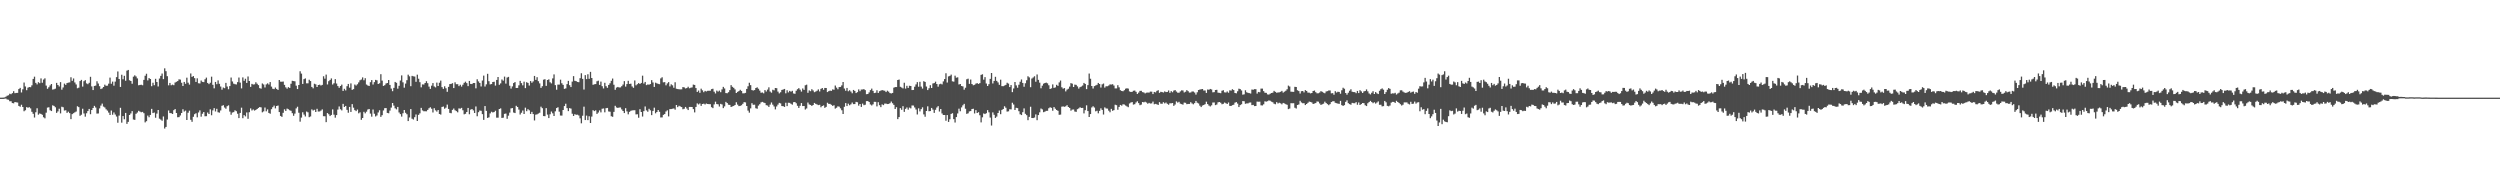 <?xml version="1.0" encoding="UTF-8"?>
<svg xmlns="http://www.w3.org/2000/svg" width="1920" height="150">
  <path d="M0 75.000h1v1.000H0zM1 75.000h1v1.000H1zM2 74.974h1v1.000H2zM3 74.821h1v1.000H3zM4 74.309h1v1.374H4zM5 73.548h1v2.822H5zM6 73.167h1v3.421H6zM7 71.990h1v5.764H7zM8 72.366h1v5.399H8zM9 71.519h1v7.624H9zM10 70.022h1v9.357H10zM11 71.590h1v6.736H11zM12 71.353h1v7.214H12zM13 71.323h1v7.402H13zM14 68.378h1v12.972H14zM15 67.469h1v14.489H15zM16 70.999h1v9.431H16zM17 68.617h1v13.551H17zM18 63.366h1v22.080H18zM19 66.403h1v18.261H19zM20 69.253h1v13.019H20zM21 67.335h1v15.398H21zM22 66.808h1v15.542H22zM23 66.960h1v16.309H23zM24 65.526h1v20.347H24zM25 60.607h1v26.805H25zM26 58.880h1v31.380H26zM27 63.664h1v22.569H27zM28 64.834h1v18.325H28zM29 63.123h1v24.942H29zM30 63.909h1v23.223H30zM31 60.232h1v27.256H31zM32 63.540h1v24.652H32zM33 61.104h1v28.966H33zM34 60.165h1v30.707H34zM35 65.747h1v20.780H35zM36 68.190h1v14.469H36zM37 67.021h1v15.342H37zM38 65.607h1v19.088H38zM39 64.494h1v20.781H39zM40 68.821h1v12.074H40zM41 68.554h1v12.819H41zM42 68.084h1v14.285H42zM43 63.648h1v23.039H43zM44 65.272h1v20.307H44zM45 66.421h1v17.108H45zM46 63.090h1v23.999H46zM47 68.882h1v13.111H47zM48 67.170h1v15.221H48zM49 64.214h1v20.654H49zM50 65.201h1v19.463H50zM51 63.794h1v22.910H51zM52 63.458h1v22.291H52zM53 63.283h1v23.603H53zM54 59.328h1v32.141H54zM55 62.076h1v25.571H55zM56 60.268h1v26.663H56zM57 63.317h1v22.948H57zM58 64.873h1v20.772H58zM59 67.776h1v13.819H59zM60 67.313h1v14.954H60zM61 62.266h1v26.655H61zM62 61.330h1v26.790H62zM63 66.500h1v16.996H63zM64 62.367h1v24.793H64zM65 61.561h1v28.045H65zM66 64.031h1v22.975H66zM67 64.647h1v20.627H67zM68 63.587h1v20.049H68zM69 58.987h1v28.719H69zM70 66.334h1v18.162H70zM71 69.181h1v13.748H71zM72 65.999h1v15.320H72zM73 65.749h1v16.853H73zM74 62.390h1v24.849H74zM75 64.168h1v22.971H75zM76 66.206h1v17.048H76zM77 68.385h1v12.703H77zM78 67.868h1v11.713H78zM79 66.807h1v15.079H79zM80 65.032h1v17.494H80zM81 65.918h1v18.027H81zM82 65.815h1v19.129H82zM83 64.261h1v22.218H83zM84 59.614h1v28.693H84zM85 64.288h1v20.620H85zM86 62.694h1v25.406H86zM87 65.798h1v20.583H87zM88 62.679h1v25.288H88zM89 59.219h1v30.303H89zM90 54.878h1v39.374H90zM91 60.662h1v28.138H91zM92 66.790h1v15.986H92zM93 57.383h1v36.826H93zM94 60.900h1v28.223H94zM95 58.234h1v33.374H95zM96 62.029h1v24.708H96zM97 54.263h1v40.842H97zM98 53.697h1v39.902H98zM99 61.663h1v26.643H99zM100 62.218h1v24.942H100zM101 64.303h1v21.069H101zM102 58.869h1v32.936H102zM103 57.867h1v34.175H103zM104 58.711h1v28.700H104zM105 60.202h1v26.209H105zM106 65.480h1v19.625H106zM107 65.225h1v20.496H107zM108 65.079h1v21.150H108zM109 65.509h1v20.397H109zM110 61.333h1v25.599H110zM111 58.147h1v35.840H111zM112 56.605h1v36.483H112zM113 61.759h1v27.006H113zM114 59.937h1v30.100H114zM115 60.679h1v27.579H115zM116 66.206h1v17.423H116zM117 63.521h1v23.307H117zM118 65.443h1v21.003H118zM119 60.499h1v29.922H119zM120 62.967h1v24.280H120zM121 66.422h1v18.051H121zM122 60.308h1v30.833H122zM123 58.266h1v33.590H123zM124 56.453h1v36.269H124zM125 60.770h1v28.670H125zM126 52.492h1v46.237H126zM127 54.699h1v42.807H127zM128 58.500h1v33.304H128zM129 65.545h1v19.309H129zM130 63.690h1v23.136H130zM131 65.494h1v21.441H131zM132 64.974h1v22.556H132zM133 65.454h1v19.200H133zM134 63.369h1v20.404H134zM135 62.828h1v23.951H135zM136 62.265h1v27.779H136zM137 60.903h1v29.055H137zM138 61.110h1v27.566H138zM139 63.557h1v23.247H139zM140 66.036h1v17.882H140zM141 62.924h1v22.712H141zM142 64.350h1v20.609H142zM143 59.655h1v32.508H143zM144 63.495h1v23.070H144zM145 64.963h1v20.016H145zM146 56.439h1v35.581H146zM147 59.021h1v34.515H147zM148 58.407h1v31.292H148zM149 59.990h1v27.735H149zM150 62.913h1v24.067H150zM151 60.153h1v29.951H151zM152 63.969h1v22.402H152zM153 64.120h1v20.649H153zM154 61.862h1v27.735H154zM155 62.872h1v24.489H155zM156 63.079h1v22.968H156zM157 60.852h1v28.419H157zM158 59.607h1v29.654H158zM159 63.718h1v22.723H159zM160 64.636h1v22.898H160zM161 63.532h1v20.413H161zM162 58.887h1v29.636H162zM163 65.106h1v19.685H163zM164 67.853h1v15.207H164zM165 62.930h1v22.693H165zM166 64.668h1v18.872H166zM167 61.749h1v24.470H167zM168 64.342h1v22.164H168zM169 66.451h1v18.382H169zM170 68.841h1v12.427H170zM171 67.220h1v13.589H171zM172 67.761h1v14.815H172zM173 63.654h1v19.865H173zM174 66.436h1v15.112H174zM175 68.580h1v12.306H175zM176 66.086h1v19.635H176zM177 59.548h1v28.584H177zM178 62.555h1v23.846H178zM179 64.277h1v21.840H179zM180 64.644h1v20.071H180zM181 64.878h1v20.509H181zM182 63.102h1v24.271H182zM183 59.521h1v31.180H183zM184 63.437h1v23.279H184zM185 67.884h1v14.804H185zM186 59.460h1v31.309H186zM187 62.037h1v26.361H187zM188 60.473h1v28.945H188zM189 63.681h1v22.679H189zM190 58.726h1v32.526H190zM191 62.184h1v23.973H191zM192 66.726h1v16.507H192zM193 64.422h1v20.430H193zM194 64.947h1v19.122H194zM195 64.790h1v20.151H195zM196 63.170h1v21.254H196zM197 64.297h1v19.401H197zM198 65.368h1v17.511H198zM199 67.666h1v14.497H199zM200 68.086h1v14.418H200zM201 64.085h1v22.210H201zM202 64.874h1v20.681H202zM203 67.170h1v15.428H203zM204 64.802h1v20.701H204zM205 63.996h1v20.040H205zM206 64.914h1v21.795H206zM207 63.007h1v24.322H207zM208 66.524h1v17.337H208zM209 68.128h1v14.205H209zM210 68.458h1v12.639H210zM211 67.219h1v16.037H211zM212 68.309h1v13.091H212zM213 69.062h1v11.983H213zM214 61.422h1v24.620H214zM215 62.732h1v26.283H215zM216 62.768h1v27.007H216zM217 62.594h1v24.048H217zM218 65.172h1v18.791H218zM219 67.047h1v18.140H219zM220 68.079h1v15.330H220zM221 66.913h1v16.993H221zM222 67.529h1v17.156H222zM223 64.317h1v20.792H223zM224 62.067h1v24.887H224zM225 62.242h1v26.692H225zM226 62.473h1v24.775H226zM227 65.782h1v17.489H227zM228 68.398h1v13.578H228zM229 65.303h1v21.262H229zM230 54.719h1v38.731H230zM231 56.504h1v33.804H231zM232 64.471h1v21.775H232zM233 60.762h1v27.272H233zM234 60.201h1v29.253H234zM235 64.002h1v21.667H235zM236 63.975h1v22.276H236zM237 61.224h1v28.775H237zM238 62.257h1v27.207H238zM239 66.749h1v17.292H239zM240 67.829h1v17.042H240zM241 64.331h1v19.975H241zM242 64.742h1v21.274H242zM243 66.821h1v16.745H243zM244 65.266h1v20.400H244zM245 65.003h1v20.598H245zM246 65.696h1v19.257H246zM247 65.190h1v18.809H247zM248 58.597h1v30.668H248zM249 60.427h1v28.874H249zM250 57.313h1v36.511H250zM251 64.891h1v21.940H251zM252 62.355h1v25.425H252zM253 61.386h1v27.767H253zM254 60.227h1v28.042H254zM255 64.904h1v19.111H255zM256 63.955h1v24.132H256zM257 60.779h1v29.612H257zM258 64.179h1v24.188H258zM259 66.075h1v18.100H259zM260 67.408h1v14.380H260zM261 66.070h1v17.837H261zM262 64.999h1v19.787H262zM263 69.818h1v9.948H263zM264 68.219h1v13.953H264zM265 69.446h1v11.904H265zM266 66.220h1v18.146H266zM267 64.478h1v22.109H267zM268 67.308h1v14.811H268zM269 64.055h1v21.913H269zM270 69.032h1v10.926H270zM271 68.470h1v14.196H271zM272 64.939h1v19.622H272zM273 65.702h1v19.642H273zM274 64.725h1v19.386H274zM275 63.263h1v23.763H275zM276 61.660h1v24.596H276zM277 61.098h1v30.919H277zM278 59.429h1v31.202H278zM279 61.639h1v24.202H279zM280 60.061h1v26.999H280zM281 64.900h1v20.865H281zM282 65.623h1v18.510H282zM283 66.044h1v17.642H283zM284 63.118h1v24.143H284zM285 61.501h1v28.100H285zM286 64.909h1v19.207H286zM287 63.070h1v24.284H287zM288 61.323h1v28.142H288zM289 61.674h1v27.023H289zM290 64.524h1v21.863H290zM291 63.924h1v20.738H291zM292 57.000h1v32.764H292zM293 61.921h1v26.542H293zM294 66.015h1v18.808H294zM295 65.422h1v17.690H295zM296 64.121h1v18.875H296zM297 63.751h1v22.996H297zM298 61.439h1v25.559H298zM299 65.220h1v19.701H299zM300 68.041h1v14.603H300zM301 70.050h1v9.074H301zM302 67.485h1v13.599H302zM303 62.935h1v20.275H303zM304 63.603h1v20.390H304zM305 68.098h1v14.015H305zM306 65.904h1v20.492H306zM307 61.824h1v25.823H307zM308 57.902h1v31.648H308zM309 63.237h1v23.761H309zM310 67.340h1v17.162H310zM311 64.199h1v22.430H311zM312 61.597h1v26.176H312zM313 57.342h1v35.627H313zM314 58.647h1v31.549H314zM315 66.177h1v17.586H315zM316 58.264h1v32.941H316zM317 58.629h1v33.168H317zM318 58.780h1v31.245H318zM319 62.840h1v25.083H319zM320 57.354h1v35.560H320zM321 60.487h1v27.743H321zM322 63.153h1v23.898H322zM323 67.094h1v15.760H323zM324 64.842h1v19.958H324zM325 64.922h1v20.536H325zM326 63.723h1v21.704H326zM327 62.382h1v23.116H327zM328 63.920h1v20.483H328zM329 66.492h1v16.650H329zM330 68.247h1v14.140H330zM331 65.813h1v17.679H331zM332 63.811h1v22.546H332zM333 66.399h1v16.691H333zM334 67.113h1v17.613H334zM335 63.429h1v22.260H335zM336 66.040h1v18.449H336zM337 63.555h1v23.981H337zM338 61.904h1v26.110H338zM339 66.911h1v15.223H339zM340 68.230h1v13.591H340zM341 66.240h1v17.263H341zM342 67.812h1v14.868H342zM343 70.489h1v9.847H343zM344 66.729h1v16.953H344zM345 64.563h1v22.100H345zM346 64.391h1v22.603H346zM347 63.917h1v20.465H347zM348 67.632h1v15.697H348zM349 63.234h1v21.464H349zM350 64.646h1v20.709H350zM351 64.647h1v21.602H351zM352 66.126h1v17.116H352zM353 65.094h1v18.348H353zM354 66.525h1v16.312H354zM355 65.063h1v19.627H355zM356 63.603h1v24.212H356zM357 62.722h1v24.660H357zM358 63.828h1v22.181H358zM359 66.148h1v16.752H359zM360 62.167h1v25.575H360zM361 64.464h1v19.743H361zM362 64.575h1v19.157H362zM363 63.754h1v21.017H363zM364 63.742h1v23.019H364zM365 67.815h1v13.949H365zM366 60.895h1v28.381H366zM367 62.489h1v23.694H367zM368 63.696h1v21.171H368zM369 66.395h1v18.684H369zM370 61.868h1v25.807H370zM371 58.083h1v33.966H371zM372 66.480h1v15.000H372zM373 64.780h1v20.386H373zM374 56.654h1v33.895H374zM375 62.369h1v27.727H375zM376 64.821h1v22.271H376zM377 64.582h1v21.243H377zM378 62.995h1v23.365H378zM379 62.760h1v23.314H379zM380 65.738h1v19.288H380zM381 61.373h1v29.019H381zM382 59.115h1v31.260H382zM383 65.107h1v18.607H383zM384 64.035h1v19.222H384zM385 61.051h1v29.530H385zM386 61.930h1v28.449H386zM387 58.822h1v28.631H387zM388 64.192h1v22.977H388zM389 59.555h1v31.659H389zM390 59.055h1v29.784H390zM391 65.866h1v20.615H391zM392 68.057h1v15.179H392zM393 66.352h1v16.624H393zM394 63.788h1v22.648H394zM395 63.007h1v23.841H395zM396 67.574h1v13.681H396zM397 67.527h1v14.634H397zM398 65.512h1v18.661H398zM399 62.099h1v25.837H399zM400 63.866h1v22.697H400zM401 65.512h1v19.358H401zM402 62.743h1v24.812H402zM403 67.708h1v14.998H403zM404 63.134h1v22.261H404zM405 63.704h1v20.164H405zM406 65.684h1v19.027H406zM407 62.274h1v25.236H407zM408 63.531h1v22.382H408zM409 62.528h1v25.083H409zM410 58.296h1v34.214H410zM411 61.342h1v26.702H411zM412 59.289h1v28.522H412zM413 62.384h1v24.827H413zM414 64.062h1v22.520H414zM415 67.494h1v14.405H415zM416 66.199h1v16.886H416zM417 61.209h1v27.916H417zM418 60.808h1v28.415H418zM419 65.949h1v17.122H419zM420 61.442h1v26.581H420zM421 60.904h1v29.771H421zM422 63.188h1v24.546H422zM423 64.026h1v21.625H423zM424 60.214h1v26.817H424zM425 57.117h1v31.947H425zM426 65.380h1v20.126H426zM427 68.914h1v14.101H427zM428 64.961h1v17.435H428zM429 64.970h1v20.795H429zM430 61.190h1v27.548H430zM431 63.965h1v24.815H431zM432 65.200h1v19.287H432zM433 68.249h1v13.233H433zM434 67.899h1v11.754H434zM435 64.620h1v18.401H435zM436 62.092h1v23.256H436zM437 65.447h1v17.607H437zM438 66.848h1v16.533H438zM439 62.676h1v24.669H439zM440 58.451h1v30.621H440zM441 62.058h1v25.626H441zM442 62.326h1v25.827H442zM443 62.922h1v25.120H443zM444 63.119h1v25.571H444zM445 60.038h1v30.838H445zM446 56.266h1v38.463H446zM447 60.569h1v28.293H447zM448 68.765h1v13.133H448zM449 57.694h1v34.521H449zM450 60.782h1v27.975H450zM451 57.027h1v35.226H451zM452 60.510h1v28.779H452zM453 55.213h1v39.259H453zM454 59.882h1v29.667H454zM455 65.107h1v19.528H455zM456 64.725h1v20.625H456zM457 64.586h1v20.147H457zM458 62.411h1v25.113H458zM459 61.956h1v24.453H459zM460 65.196h1v19.576H460zM461 62.695h1v23.638H461zM462 66.176h1v17.351H462zM463 67.919h1v15.381H463zM464 63.601h1v22.659H464zM465 66.215h1v16.905H465zM466 67.419h1v15.471H466zM467 65.253h1v20.372H467zM468 63.932h1v21.866H468zM469 62.044h1v27.270H469zM470 60.288h1v29.427H470zM471 65.062h1v20.845H471zM472 68.955h1v12.305H472zM473 67.265h1v15.258H473zM474 66.744h1v16.124H474zM475 67.165h1v15.415H475zM476 67.110h1v15.431H476zM477 66.189h1v17.854H477zM478 64.915h1v20.354H478zM479 62.330h1v24.519H479zM480 66.521h1v16.589H480zM481 64.560h1v20.982H481zM482 62.037h1v25.783H482zM483 64.457h1v21.452H483zM484 64.262h1v20.816H484zM485 66.381h1v18.411H485zM486 67.444h1v17.254H486zM487 61.797h1v22.823H487zM488 65.510h1v22.373H488zM489 64.641h1v23.114H489zM490 63.814h1v26.608H490zM491 64.514h1v19.370H491zM492 63.696h1v22.317H492zM493 58.110h1v31.374H493zM494 64.168h1v21.159H494zM495 62.933h1v18.838H495zM496 65.391h1v19.397H496zM497 64.872h1v20.963H497zM498 65.047h1v18.523H498zM499 64.573h1v20.149H499zM500 61.549h1v26.876H500zM501 63.312h1v21.876H501zM502 66.745h1v15.945H502zM503 63.500h1v23.533H503zM504 64.016h1v22.020H504zM505 64.410h1v20.078H505zM506 64.661h1v21.192H506zM507 60.196h1v30.032H507zM508 59.321h1v30.862H508zM509 63.229h1v24.994H509zM510 63.065h1v24.547H510zM511 65.517h1v20.081H511zM512 64.039h1v20.715H512zM513 63.102h1v26.301H513zM514 66.336h1v17.484H514zM515 64.750h1v19.034H515zM516 65.517h1v18.008H516zM517 67.383h1v15.897H517zM518 63.196h1v21.008H518zM519 68.171h1v12.464H519zM520 68.421h1v13.847H520zM521 68.548h1v12.698H521zM522 68.671h1v13.095H522zM523 68.589h1v13.637H523zM524 66.863h1v17.052H524zM525 67.113h1v16.419H525zM526 67.918h1v14.226H526zM527 67.618h1v15.754H527zM528 66.612h1v17.933H528zM529 67.786h1v14.341H529zM530 67.359h1v14.791H530zM531 67.107h1v15.090H531zM532 64.979h1v18.842H532zM533 65.231h1v21.078H533zM534 67.659h1v14.453H534zM535 70.624h1v8.810H535zM536 69.520h1v10.705H536zM537 71.253h1v8.197H537zM538 68.121h1v13.199H538zM539 69.355h1v10.525H539zM540 70.813h1v8.786H540zM541 69.799h1v10.448H541zM542 70.260h1v9.244H542zM543 69.735h1v10.130H543zM544 69.676h1v10.318H544zM545 69.702h1v10.312H545zM546 68.469h1v13.849H546zM547 68.169h1v14.867H547zM548 70.388h1v9.772H548zM549 71.756h1v6.348H549zM550 69.597h1v10.302H550zM551 70.348h1v9.763H551zM552 69.598h1v12.204H552zM553 70.809h1v8.955H553zM554 68.633h1v11.614H554zM555 66.696h1v16.346H555zM556 67.966h1v13.757H556zM557 71.478h1v6.747H557zM558 71.609h1v7.532H558zM559 70.821h1v9.594H559zM560 69.243h1v11.327H560zM561 65.400h1v16.793H561zM562 66.660h1v15.045H562zM563 67.442h1v13.922H563zM564 68.665h1v11.973H564zM565 71.421h1v7.122H565zM566 70.541h1v9.809H566zM567 69.923h1v11.598H567zM568 68.975h1v12.331H568zM569 69.838h1v11.024H569zM570 71.699h1v8.030H570zM571 71.694h1v6.752H571zM572 71.305h1v7.326H572zM573 68.292h1v13.122H573zM574 66.237h1v18.688H574zM575 63.551h1v22.967H575zM576 65.406h1v17.825H576zM577 69.155h1v10.092H577zM578 69.518h1v10.977H578zM579 69.180h1v11.184H579zM580 67.605h1v15.522H580zM581 67.094h1v16.398H581zM582 68.147h1v12.946H582zM583 69.591h1v10.418H583zM584 71.224h1v7.423H584zM585 71.011h1v7.227H585zM586 71.698h1v7.038H586zM587 69.192h1v9.948H587zM588 70.294h1v10.485H588zM589 68.809h1v12.245H589zM590 67.079h1v15.066H590zM591 70.271h1v10.050H591zM592 71.152h1v7.522H592zM593 68.941h1v11.435H593zM594 69.399h1v12.342H594zM595 67.566h1v16.448H595zM596 67.728h1v14.058H596zM597 70.360h1v9.999H597zM598 71.727h1v7.261H598zM599 70.880h1v8.543H599zM600 69.051h1v12.390H600zM601 68.692h1v12.864H601zM602 68.319h1v13.785H602zM603 71.704h1v7.207H603zM604 69.319h1v12.195H604zM605 70.939h1v7.942H605zM606 69.788h1v9.217H606zM607 70.386h1v9.328H607zM608 69.737h1v10.670H608zM609 71.774h1v6.728H609zM610 72.032h1v6.284H610zM611 69.665h1v9.618H611zM612 68.484h1v12.758H612zM613 67.701h1v15.198H613zM614 68.888h1v12.345H614zM615 70.347h1v8.823H615zM616 67.932h1v13.552H616zM617 69.041h1v12.365H617zM618 65.484h1v18.640H618zM619 65.006h1v18.278H619zM620 71.287h1v7.477H620zM621 69.418h1v10.792H621zM622 70.038h1v10.550H622zM623 68.493h1v12.839H623zM624 69.471h1v11.182H624zM625 70.794h1v8.272H625zM626 70.306h1v9.452H626zM627 69.676h1v10.547H627zM628 68.639h1v12.104H628zM629 70.231h1v10.255H629zM630 68.236h1v14.164H630zM631 67.602h1v13.810H631zM632 68.971h1v11.983H632zM633 67.550h1v15.314H633zM634 67.559h1v14.519H634zM635 70.729h1v8.150H635zM636 69.993h1v9.758H636zM637 69.584h1v10.207H637zM638 69.782h1v10.690H638zM639 68.648h1v12.671H639zM640 68.902h1v11.934H640zM641 65.713h1v17.668H641zM642 67.259h1v15.473H642zM643 68.544h1v13.124H643zM644 66.851h1v15.063H644zM645 66.769h1v16.417H645zM646 65.580h1v19.120H646zM647 62.974h1v24.567H647zM648 68.016h1v13.999H648zM649 69.662h1v9.500H649zM650 67.554h1v13.920H650zM651 70.096h1v9.513H651zM652 69.326h1v11.515H652zM653 70.294h1v9.858H653zM654 71.611h1v7.140H654zM655 69.066h1v10.908H655zM656 69.813h1v10.100H656zM657 71.467h1v6.762H657zM658 70.771h1v7.774H658zM659 68.651h1v12.509H659zM660 70.025h1v9.837H660zM661 68.743h1v13.381H661zM662 68.728h1v10.818H662zM663 68.446h1v12.347H663zM664 69.221h1v11.190H664zM665 72.350h1v5.339H665zM666 72.174h1v5.468H666zM667 70.985h1v7.334H667zM668 69.220h1v11.000H668zM669 68.059h1v12.925H669zM670 69.811h1v10.326H670zM671 71.499h1v6.706H671zM672 71.235h1v7.002H672zM673 69.341h1v12.352H673zM674 71.354h1v7.123H674zM675 70.036h1v10.777H675zM676 69.594h1v12.701H676zM677 69.195h1v11.002H677zM678 69.500h1v11.256H678zM679 69.683h1v9.881H679zM680 70.725h1v8.854H680zM681 69.631h1v10.288H681zM682 70.373h1v9.441H682zM683 71.485h1v7.774H683zM684 71.801h1v6.150H684zM685 71.362h1v7.963H685zM686 67.309h1v13.234H686zM687 66.888h1v16.844H687zM688 66.854h1v15.467H688zM689 61.447h1v30.060H689zM690 61.079h1v28.803H690zM691 66.678h1v16.382H691zM692 67.237h1v17.096H692zM693 67.867h1v13.716H693zM694 63.515h1v22.373H694zM695 68.029h1v15.603H695zM696 65.910h1v16.612H696zM697 67.523h1v16.709H697zM698 65.869h1v16.756H698zM699 66.042h1v17.220H699zM700 69.167h1v11.830H700zM701 69.072h1v11.982H701zM702 66.608h1v15.947H702zM703 64.834h1v19.284H703zM704 63.094h1v24.813H704zM705 66.590h1v16.630H705zM706 62.835h1v22.733H706zM707 66.523h1v17.283H707zM708 68.023h1v14.425H708zM709 62.359h1v25.521H709zM710 62.939h1v26.725H710zM711 66.436h1v18.817H711zM712 69.161h1v12.500H712zM713 67.806h1v17.633H713zM714 65.429h1v19.848H714zM715 67.600h1v15.301H715zM716 64.078h1v20.114H716zM717 63.809h1v22.850H717zM718 62.736h1v21.602H718zM719 64.528h1v18.050H719zM720 66.568h1v14.923H720zM721 64.731h1v20.951H721zM722 64.317h1v19.394H722zM723 64.794h1v22.331H723zM724 62.510h1v25.827H724zM725 60.701h1v27.605H725zM726 56.282h1v36.428H726zM727 63.411h1v24.962H727zM728 58.669h1v34.990H728zM729 58.275h1v33.343H729zM730 57.295h1v30.184H730zM731 62.438h1v24.501H731zM732 62.727h1v28.763H732zM733 58.116h1v35.995H733zM734 59.671h1v30.233H734zM735 59.378h1v27.788H735zM736 64.864h1v18.574H736zM737 64.508h1v20.944H737zM738 66.066h1v16.405H738zM739 66.337h1v14.542H739zM740 68.861h1v10.898H740zM741 67.390h1v16.142H741zM742 60.865h1v26.594H742zM743 60.429h1v26.619H743zM744 64.421h1v21.150H744zM745 61.075h1v24.218H745zM746 64.517h1v19.185H746zM747 65.497h1v18.006H747zM748 65.113h1v22.015H748zM749 64.186h1v20.395H749zM750 63.828h1v22.946H750zM751 64.456h1v21.703H751zM752 63.822h1v24.701H752zM753 57.518h1v36.491H753zM754 57.015h1v33.112H754zM755 61.199h1v25.927H755zM756 59.240h1v28.362H756zM757 64.158h1v22.797H757zM758 66.060h1v18.523H758zM759 64.655h1v21.623H759zM760 60.566h1v29.750H760zM761 56.049h1v40.345H761zM762 64.085h1v22.236H762zM763 62.180h1v26.004H763zM764 59.003h1v31.568H764zM765 62.105h1v27.434H765zM766 63.276h1v23.523H766zM767 65.127h1v19.754H767zM768 61.165h1v26.542H768zM769 66.154h1v18.284H769zM770 66.215h1v17.486H770zM771 65.716h1v15.898H771zM772 65.165h1v17.585H772zM773 63.516h1v22.182H773zM774 64.217h1v21.306H774zM775 66.858h1v17.080H775zM776 65.353h1v18.655H776zM777 70.777h1v8.132H777zM778 67.965h1v12.301H778zM779 62.985h1v21.472H779zM780 65.595h1v17.190H780zM781 67.397h1v15.652H781zM782 65.073h1v20.304H782zM783 62.761h1v25.021H783zM784 61.041h1v27.353H784zM785 63.707h1v22.449H785zM786 66.606h1v16.667H786zM787 63.931h1v23.453H787zM788 61.645h1v26.821H788zM789 58.570h1v33.739H789zM790 59.467h1v30.274H790zM791 66.967h1v14.990H791zM792 60.329h1v30.314H792zM793 59.486h1v31.209H793zM794 58.570h1v31.713H794zM795 62.779h1v25.068H795zM796 57.199h1v35.103H796zM797 61.342h1v27.025H797zM798 63.514h1v22.767H798zM799 67.804h1v15.572H799zM800 65.814h1v18.225H800zM801 64.233h1v21.944H801zM802 63.762h1v21.995H802zM803 63.424h1v21.736H803zM804 64.014h1v21.099H804zM805 65.480h1v17.687H805zM806 68.341h1v14.063H806zM807 67.822h1v15.034H807zM808 64.825h1v20.226H808zM809 67.477h1v14.767H809zM810 67.143h1v16.345H810zM811 65.122h1v19.359H811zM812 65.939h1v19.179H812zM813 63.275h1v24.874H813zM814 61.852h1v26.171H814zM815 67.023h1v14.876H815zM816 68.102h1v13.607H816zM817 67.637h1v14.380H817zM818 70.188h1v11.472H818zM819 68.829h1v11.939H819zM820 68.151h1v14.049H820zM821 66.531h1v16.338H821zM822 63.871h1v21.107H822zM823 64.245h1v19.907H823zM824 66.835h1v17.233H824zM825 64.975h1v20.709H825zM826 65.192h1v20.724H826zM827 66.379h1v17.490H827zM828 68.042h1v15.203H828zM829 66.925h1v15.461H829zM830 66.467h1v16.496H830zM831 65.700h1v17.149H831zM832 63.694h1v23.399H832zM833 64.477h1v20.141H833zM834 68.448h1v12.432H834zM835 65.399h1v19.909H835zM836 56.482h1v33.371H836zM837 60.492h1v27.107H837zM838 66.051h1v16.474H838zM839 68.013h1v13.623H839zM840 66.165h1v16.428H840zM841 65.654h1v19.851H841zM842 65.130h1v19.902H842zM843 63.704h1v23.324H843zM844 64.503h1v20.640H844zM845 67.200h1v15.990H845zM846 64.757h1v19.685H846zM847 64.130h1v23.808H847zM848 67.255h1v15.249H848zM849 66.256h1v17.024H849zM850 66.249h1v17.167H850zM851 65.672h1v19.321H851zM852 64.809h1v21.397H852zM853 64.936h1v18.697H853zM854 64.668h1v20.408H854zM855 65.713h1v18.860H855zM856 67.892h1v12.523H856zM857 67.878h1v12.894H857zM858 65.420h1v18.834H858zM859 67.053h1v15.063H859zM860 69.282h1v11.312H860zM861 69.910h1v11.253H861zM862 70.106h1v9.979H862zM863 69.250h1v11.033H863zM864 68.079h1v12.944H864zM865 67.772h1v13.952H865zM866 68.050h1v14.270H866zM867 70.216h1v9.268H867zM868 70.643h1v8.106H868zM869 70.519h1v7.867H869zM870 69.705h1v10.608H870zM871 69.507h1v10.496H871zM872 70.495h1v8.221H872zM873 72.155h1v5.597H873zM874 71.114h1v8.113H874zM875 69.773h1v11.040H875zM876 69.732h1v10.627H876zM877 70.765h1v7.564H877zM878 71.033h1v7.560H878zM879 71.718h1v6.422H879zM880 71.150h1v7.589H880zM881 71.049h1v8.616H881zM882 71.137h1v7.847H882zM883 70.334h1v9.191H883zM884 70.421h1v8.992H884zM885 72.245h1v5.773H885zM886 70.624h1v9.445H886zM887 70.987h1v8.766H887zM888 69.804h1v10.341H888zM889 69.250h1v11.337H889zM890 71.304h1v7.145H890zM891 70.487h1v9.121H891zM892 70.699h1v9.030H892zM893 71.092h1v7.377H893zM894 70.212h1v9.190H894zM895 70.708h1v8.033H895zM896 70.616h1v9.125H896zM897 69.485h1v10.936H897zM898 71.280h1v8.016H898zM899 69.974h1v9.387H899zM900 70.858h1v8.268H900zM901 69.578h1v11.710H901zM902 69.173h1v11.094H902zM903 70.311h1v7.540H903zM904 71.188h1v7.590H904zM905 71.223h1v6.983H905zM906 70.196h1v9.411H906zM907 69.389h1v10.587H907zM908 69.492h1v10.877H908zM909 70.997h1v7.788H909zM910 70.473h1v8.458H910zM911 69.210h1v10.805H911zM912 70.043h1v9.789H912zM913 71.125h1v8.700H913zM914 71.016h1v7.466H914zM915 70.247h1v9.207H915zM916 70.297h1v9.841H916zM917 71.047h1v8.167H917zM918 72.670h1v4.836H918zM919 70.871h1v8.027H919zM920 69.142h1v10.317H920zM921 68.783h1v12.350H921zM922 68.559h1v13.690H922zM923 68.345h1v12.684H923zM924 69.545h1v11.119H924zM925 69.481h1v10.546H925zM926 71.389h1v6.682H926zM927 68.788h1v11.116H927zM928 68.900h1v12.194H928zM929 68.317h1v13.453H929zM930 68.716h1v12.184H930zM931 70.910h1v7.849H931zM932 70.782h1v7.917H932zM933 69.116h1v11.630H933zM934 68.983h1v11.324H934zM935 71.192h1v7.405H935zM936 71.325h1v7.030H936zM937 71.593h1v7.284H937zM938 69.662h1v10.393H938zM939 69.276h1v10.430H939zM940 70.924h1v7.846H940zM941 71.071h1v8.245H941zM942 70.254h1v9.637H942zM943 71.202h1v7.500H943zM944 69.390h1v11.924H944zM945 69.561h1v11.861H945zM946 68.524h1v12.233H946zM947 69.177h1v11.275H947zM948 71.406h1v7.442H948zM949 71.674h1v6.723H949zM950 70.112h1v9.437H950zM951 68.098h1v14.106H951zM952 68.448h1v12.309H952zM953 69.494h1v10.602H953zM954 72.696h1v4.924H954zM955 72.433h1v5.342H955zM956 69.303h1v10.434H956zM957 70.850h1v8.581H957zM958 71.318h1v8.084H958zM959 71.531h1v7.279H959zM960 71.820h1v6.892H960zM961 68.740h1v12.006H961zM962 68.930h1v11.611H962zM963 68.473h1v13.023H963zM964 68.519h1v12.879H964zM965 71.910h1v6.106H965zM966 70.621h1v7.499H966zM967 70.845h1v7.260H967zM968 68.054h1v12.854H968zM969 68.037h1v12.954H969zM970 70.004h1v10.101H970zM971 71.234h1v6.568H971zM972 71.335h1v6.743H972zM973 72.485h1v5.248H973zM974 72.670h1v4.450H974zM975 71.975h1v5.389H975zM976 71.425h1v6.635H976zM977 71.182h1v7.382H977zM978 69.805h1v9.876H978zM979 70.570h1v9.506H979zM980 71.236h1v7.222H980zM981 71.037h1v8.416H981zM982 70.892h1v8.007H982zM983 70.484h1v8.884H983zM984 69.778h1v10.336H984zM985 71.114h1v7.948H985zM986 70.383h1v9.082H986zM987 69.670h1v10.367H987zM988 68.574h1v11.907H988zM989 65.764h1v18.054H989zM990 66.450h1v16.901H990zM991 70.387h1v8.851H991zM992 70.484h1v8.799H992zM993 70.533h1v8.739H993zM994 66.638h1v16.116H994zM995 66.804h1v16.526H995zM996 69.335h1v11.287H996zM997 69.926h1v10.296H997zM998 71.853h1v5.574H998zM999 70.023h1v8.657H999zM1000 69.886h1v9.440H1000zM1001 70.968h1v8.309H1001zM1002 69.233h1v11.444H1002zM1003 69.834h1v10.023H1003zM1004 71.136h1v7.840H1004zM1005 71.175h1v6.860H1005zM1006 71.719h1v6.559H1006zM1007 71.427h1v7.263H1007zM1008 69.913h1v9.943H1008zM1009 69.544h1v9.955H1009zM1010 70.826h1v8.314H1010zM1011 71.692h1v6.214H1011zM1012 71.646h1v6.434H1012zM1013 71.066h1v8.408H1013zM1014 70.012h1v10.577H1014zM1015 70.482h1v9.598H1015zM1016 71.185h1v8.431H1016zM1017 71.620h1v6.446H1017zM1018 70.234h1v8.929H1018zM1019 70.004h1v9.952H1019zM1020 69.466h1v11.315H1020zM1021 69.482h1v10.474H1021zM1022 71.701h1v6.700H1022zM1023 71.521h1v6.308H1023zM1024 72.774h1v4.967H1024zM1025 70.064h1v8.903H1025zM1026 71.045h1v8.187H1026zM1027 70.476h1v9.114H1027zM1028 70.628h1v9.131H1028zM1029 72.005h1v5.470H1029zM1030 69.327h1v11.431H1030zM1031 67.371h1v13.982H1031zM1032 68.123h1v12.612H1032zM1033 71.424h1v6.788H1033zM1034 72.730h1v4.324H1034zM1035 71.198h1v8.038H1035zM1036 69.708h1v10.253H1036zM1037 68.569h1v11.883H1037zM1038 70.471h1v8.535H1038zM1039 70.703h1v8.540H1039zM1040 70.769h1v8.521H1040zM1041 71.575h1v6.863H1041zM1042 69.815h1v10.625H1042zM1043 71.494h1v7.221H1043zM1044 69.284h1v11.337H1044zM1045 70.219h1v9.685H1045zM1046 71.409h1v7.689H1046zM1047 70.189h1v9.047H1047zM1048 69.891h1v10.947H1048zM1049 68.656h1v12.800H1049zM1050 70.168h1v9.153H1050zM1051 71.800h1v6.601H1051zM1052 72.485h1v4.966H1052zM1053 71.226h1v7.160H1053zM1054 70.027h1v9.247H1054zM1055 72.207h1v6.351H1055zM1056 70.725h1v8.847H1056zM1057 71.701h1v7.057H1057zM1058 72.262h1v5.618H1058zM1059 69.751h1v10.741H1059zM1060 68.481h1v11.957H1060zM1061 67.877h1v13.858H1061zM1062 68.855h1v12.665H1062zM1063 72.211h1v5.324H1063zM1064 70.733h1v7.844H1064zM1065 68.897h1v12.427H1065zM1066 67.618h1v14.053H1066zM1067 68.240h1v12.826H1067zM1068 71.968h1v6.833H1068zM1069 71.701h1v6.552H1069zM1070 71.801h1v6.483H1070zM1071 71.279h1v7.765H1071zM1072 72.576h1v4.826H1072zM1073 71.768h1v6.551H1073zM1074 71.155h1v7.907H1074zM1075 69.376h1v10.663H1075zM1076 69.346h1v11.727H1076zM1077 70.359h1v10.097H1077zM1078 71.028h1v7.622H1078zM1079 71.346h1v7.318H1079zM1080 71.157h1v7.489H1080zM1081 70.616h1v9.074H1081zM1082 70.057h1v10.189H1082zM1083 71.191h1v7.009H1083zM1084 70.532h1v9.313H1084zM1085 70.315h1v9.307H1085zM1086 72.027h1v5.985H1086zM1087 70.662h1v8.881H1087zM1088 71.205h1v7.494H1088zM1089 68.111h1v10.363H1089zM1090 66.208h1v19.247H1090zM1091 66.459h1v15.899H1091zM1092 66.352h1v17.897H1092zM1093 63.268h1v20.565H1093zM1094 59.799h1v27.897H1094zM1095 62.623h1v22.520H1095zM1096 67.859h1v15.388H1096zM1097 65.018h1v22.533H1097zM1098 60.759h1v30.035H1098zM1099 62.584h1v26.830H1099zM1100 61.190h1v26.514H1100zM1101 65.948h1v18.335H1101zM1102 62.430h1v24.291H1102zM1103 60.075h1v32.516H1103zM1104 56.487h1v40.273H1104zM1105 57.314h1v36.737H1105zM1106 66.965h1v16.654H1106zM1107 57.714h1v37.653H1107zM1108 57.133h1v34.756H1108zM1109 54.741h1v38.456H1109zM1110 61.057h1v32.631H1110zM1111 59.203h1v34.697H1111zM1112 58.118h1v31.143H1112zM1113 64.452h1v20.276H1113zM1114 65.007h1v20.349H1114zM1115 64.990h1v20.098H1115zM1116 62.634h1v25.255H1116zM1117 63.306h1v23.944H1117zM1118 65.469h1v17.798H1118zM1119 63.072h1v22.616H1119zM1120 66.309h1v18.743H1120zM1121 66.829h1v18.431H1121zM1122 62.115h1v25.408H1122zM1123 63.976h1v21.082H1123zM1124 64.536h1v18.059H1124zM1125 63.392h1v24.338H1125zM1126 64.091h1v23.099H1126zM1127 62.222h1v27.850H1127zM1128 59.763h1v30.698H1128zM1129 62.928h1v24.193H1129zM1130 66.486h1v16.226H1130zM1131 67.133h1v16.270H1131zM1132 67.982h1v13.201H1132zM1133 69.881h1v10.656H1133zM1134 62.864h1v21.764H1134zM1135 62.672h1v21.544H1135zM1136 63.735h1v19.538H1136zM1137 61.596h1v24.204H1137zM1138 67.330h1v15.416H1138zM1139 61.192h1v25.905H1139zM1140 62.567h1v25.939H1140zM1141 63.140h1v22.394H1141zM1142 64.324h1v21.744H1142zM1143 65.910h1v17.411H1143zM1144 67.163h1v15.602H1144zM1145 63.693h1v22.115H1145zM1146 65.435h1v20.925H1146zM1147 64.385h1v20.648H1147zM1148 65.780h1v18.230H1148zM1149 65.218h1v19.492H1149zM1150 64.034h1v21.506H1150zM1151 59.116h1v29.849H1151zM1152 61.950h1v23.986H1152zM1153 68.303h1v13.101H1153zM1154 66.231h1v18.738H1154zM1155 64.167h1v21.082H1155zM1156 66.447h1v16.050H1156zM1157 65.639h1v19.783H1157zM1158 60.491h1v27.428H1158zM1159 64.453h1v21.465H1159zM1160 68.011h1v13.279H1160zM1161 65.539h1v18.276H1161zM1162 66.681h1v18.372H1162zM1163 66.560h1v16.871H1163zM1164 64.663h1v21.313H1164zM1165 61.724h1v25.886H1165zM1166 61.758h1v25.689H1166zM1167 65.837h1v18.607H1167zM1168 63.926h1v20.688H1168zM1169 63.768h1v21.647H1169zM1170 64.097h1v20.943H1170zM1171 64.226h1v20.984H1171zM1172 67.124h1v14.905H1172zM1173 65.856h1v16.628H1173zM1174 67.809h1v13.621H1174zM1175 69.005h1v12.726H1175zM1176 68.967h1v11.352H1176zM1177 69.045h1v11.553H1177zM1178 68.397h1v12.978H1178zM1179 68.583h1v12.872H1179zM1180 67.457h1v15.819H1180zM1181 66.579h1v17.186H1181zM1182 65.369h1v18.842H1182zM1183 67.839h1v15.256H1183zM1184 69.489h1v10.756H1184zM1185 69.470h1v11.184H1185zM1186 68.353h1v13.572H1186zM1187 66.980h1v16.193H1187zM1188 67.794h1v13.381H1188zM1189 70.883h1v7.615H1189zM1190 71.154h1v7.432H1190zM1191 70.355h1v9.631H1191zM1192 71.287h1v7.342H1192zM1193 71.296h1v8.357H1193zM1194 71.417h1v8.056H1194zM1195 71.754h1v6.510H1195zM1196 68.886h1v12.020H1196zM1197 69.854h1v10.403H1197zM1198 71.427h1v5.928H1198zM1199 71.075h1v7.659H1199zM1200 71.572h1v7.129H1200zM1201 69.401h1v11.301H1201zM1202 68.817h1v12.241H1202zM1203 70.438h1v8.773H1203zM1204 70.709h1v8.417H1204zM1205 71.901h1v5.297H1205zM1206 72.154h1v5.574H1206zM1207 69.507h1v10.560H1207zM1208 68.464h1v12.186H1208zM1209 69.300h1v11.023H1209zM1210 71.596h1v6.528H1210zM1211 71.574h1v6.526H1211zM1212 69.837h1v10.307H1212zM1213 67.850h1v14.103H1213zM1214 69.027h1v11.629H1214zM1215 71.315h1v7.399H1215zM1216 71.582h1v6.795H1216zM1217 71.966h1v6.506H1217zM1218 68.599h1v13.851H1218zM1219 67.923h1v13.869H1219zM1220 68.968h1v11.529H1220zM1221 69.139h1v11.186H1221zM1222 71.399h1v6.938H1222zM1223 72.898h1v4.241H1223zM1224 72.453h1v4.825H1224zM1225 70.655h1v7.780H1225zM1226 70.244h1v9.426H1226zM1227 69.573h1v10.428H1227zM1228 70.775h1v8.364H1228zM1229 70.902h1v7.826H1229zM1230 72.509h1v5.130H1230zM1231 72.448h1v4.635H1231zM1232 71.245h1v8.098H1232zM1233 69.995h1v10.032H1233zM1234 70.282h1v8.226H1234zM1235 69.894h1v8.956H1235zM1236 70.243h1v8.520H1236zM1237 71.296h1v7.361H1237zM1238 70.539h1v8.720H1238zM1239 70.588h1v8.310H1239zM1240 70.430h1v9.555H1240zM1241 70.520h1v9.217H1241zM1242 71.450h1v6.843H1242zM1243 72.222h1v6.000H1243zM1244 71.608h1v6.659H1244zM1245 69.928h1v10.019H1245zM1246 67.461h1v13.642H1246zM1247 67.525h1v13.363H1247zM1248 69.619h1v10.096H1248zM1249 70.570h1v8.338H1249zM1250 70.097h1v9.135H1250zM1251 68.217h1v12.452H1251zM1252 67.906h1v13.183H1252zM1253 69.414h1v11.361H1253zM1254 68.765h1v11.813H1254zM1255 70.477h1v8.359H1255zM1256 72.606h1v4.952H1256zM1257 72.294h1v6.133H1257zM1258 69.771h1v10.722H1258zM1259 67.915h1v13.860H1259zM1260 68.992h1v11.962H1260zM1261 70.026h1v9.554H1261zM1262 71.999h1v5.346H1262zM1263 71.125h1v7.328H1263zM1264 69.721h1v9.458H1264zM1265 70.468h1v9.478H1265zM1266 69.414h1v11.336H1266zM1267 70.233h1v9.152H1267zM1268 72.215h1v5.787H1268zM1269 71.045h1v7.898H1269zM1270 69.562h1v11.046H1270zM1271 68.040h1v13.642H1271zM1272 68.690h1v12.569H1272zM1273 70.095h1v9.875H1273zM1274 69.593h1v10.426H1274zM1275 69.579h1v10.377H1275zM1276 69.108h1v11.657H1276zM1277 69.942h1v9.960H1277zM1278 70.481h1v9.160H1278zM1279 68.924h1v11.648H1279zM1280 70.400h1v9.186H1280zM1281 71.142h1v7.469H1281zM1282 70.669h1v7.575H1282zM1283 69.794h1v9.978H1283zM1284 69.996h1v10.108H1284zM1285 71.134h1v9.082H1285zM1286 70.257h1v9.424H1286zM1287 70.674h1v8.759H1287zM1288 70.643h1v8.264H1288zM1289 69.449h1v10.254H1289zM1290 70.442h1v9.259H1290zM1291 70.275h1v9.454H1291zM1292 69.519h1v10.501H1292zM1293 70.581h1v8.093H1293zM1294 70.485h1v9.611H1294zM1295 69.855h1v9.595H1295zM1296 69.891h1v10.433H1296zM1297 69.610h1v11.052H1297zM1298 72.183h1v5.914H1298zM1299 71.092h1v7.439H1299zM1300 71.127h1v7.381H1300zM1301 70.907h1v7.954H1301zM1302 69.773h1v9.740H1302zM1303 70.902h1v8.745H1303zM1304 69.150h1v12.025H1304zM1305 69.854h1v10.709H1305zM1306 70.554h1v8.549H1306zM1307 70.322h1v8.154H1307zM1308 70.841h1v6.758H1308zM1309 70.322h1v9.385H1309zM1310 70.363h1v9.104H1310zM1311 71.807h1v6.998H1311zM1312 71.973h1v5.910H1312zM1313 71.626h1v6.944H1313zM1314 70.910h1v7.564H1314zM1315 71.832h1v6.260H1315zM1316 70.879h1v8.145H1316zM1317 70.709h1v8.421H1317zM1318 64.499h1v20.342H1318zM1319 64.705h1v21.315H1319zM1320 66.039h1v17.231H1320zM1321 64.725h1v18.470H1321zM1322 61.292h1v24.292H1322zM1323 63.618h1v22.962H1323zM1324 66.540h1v16.745H1324zM1325 65.050h1v20.029H1325zM1326 62.210h1v26.741H1326zM1327 61.825h1v26.971H1327zM1328 63.332h1v24.071H1328zM1329 62.796h1v26.043H1329zM1330 64.162h1v23.956H1330zM1331 62.284h1v23.884H1331zM1332 58.552h1v31.369H1332zM1333 57.194h1v35.786H1333zM1334 59.969h1v31.029H1334zM1335 65.298h1v21.353H1335zM1336 58.854h1v31.911H1336zM1337 60.550h1v30.985H1337zM1338 56.859h1v36.382H1338zM1339 60.989h1v28.952H1339zM1340 55.969h1v37.433H1340zM1341 60.528h1v28.502H1341zM1342 64.448h1v21.671H1342zM1343 65.285h1v21.185H1343zM1344 63.713h1v21.156H1344zM1345 62.705h1v23.684H1345zM1346 62.179h1v23.319H1346zM1347 63.522h1v20.676H1347zM1348 63.855h1v22.052H1348zM1349 66.428h1v20.353H1349zM1350 66.489h1v20.667H1350zM1351 64.455h1v20.323H1351zM1352 63.365h1v23.103H1352zM1353 65.215h1v18.847H1353zM1354 64.749h1v19.470H1354zM1355 64.216h1v20.527H1355zM1356 59.210h1v30.451H1356zM1357 59.240h1v30.234H1357zM1358 65.982h1v18.553H1358zM1359 68.289h1v16.567H1359zM1360 67.571h1v17.641H1360zM1361 62.129h1v26.066H1361zM1362 64.019h1v20.089H1362zM1363 64.377h1v20.595H1363zM1364 65.694h1v19.360H1364zM1365 59.874h1v27.107H1365zM1366 60.204h1v27.894H1366zM1367 65.796h1v22.382H1367zM1368 62.919h1v24.722H1368zM1369 63.368h1v25.545H1369zM1370 64.794h1v19.231H1370zM1371 65.851h1v19.275H1371zM1372 65.585h1v17.110H1372zM1373 63.107h1v23.311H1373zM1374 62.454h1v26.425H1374zM1375 63.198h1v23.645H1375zM1376 63.986h1v20.058H1376zM1377 65.232h1v19.486H1377zM1378 65.851h1v16.410H1378zM1379 63.898h1v21.574H1379zM1380 58.015h1v32.268H1380zM1381 63.383h1v23.729H1381zM1382 67.676h1v16.181H1382zM1383 65.456h1v18.484H1383zM1384 65.239h1v18.972H1384zM1385 65.706h1v18.574H1385zM1386 63.812h1v23.693H1386zM1387 59.824h1v28.168H1387zM1388 63.910h1v21.267H1388zM1389 68.079h1v13.175H1389zM1390 65.691h1v19.421H1390zM1391 66.902h1v16.694H1391zM1392 65.263h1v18.161H1392zM1393 65.888h1v19.537H1393zM1394 63.966h1v21.945H1394zM1395 63.718h1v22.940H1395zM1396 67.060h1v15.888H1396zM1397 64.723h1v19.032H1397zM1398 64.867h1v19.474H1398zM1399 65.564h1v18.212H1399zM1400 65.178h1v17.678H1400zM1401 66.053h1v16.149H1401zM1402 65.518h1v16.892H1402zM1403 68.388h1v12.808H1403zM1404 68.811h1v11.453H1404zM1405 69.102h1v11.215H1405zM1406 69.230h1v11.182H1406zM1407 67.551h1v13.720H1407zM1408 69.147h1v12.185H1408zM1409 67.607h1v14.273H1409zM1410 67.423h1v14.601H1410zM1411 68.263h1v13.584H1411zM1412 69.964h1v9.468H1412zM1413 69.573h1v10.365H1413zM1414 68.483h1v12.519H1414zM1415 68.715h1v12.416H1415zM1416 69.883h1v10.291H1416zM1417 69.992h1v9.982H1417zM1418 70.173h1v9.725H1418zM1419 69.683h1v11.135H1419zM1420 70.184h1v10.576H1420zM1421 72.693h1v4.690H1421zM1422 70.540h1v8.733H1422zM1423 69.695h1v11.056H1423zM1424 70.173h1v9.646H1424zM1425 69.798h1v10.959H1425zM1426 70.989h1v7.841H1426zM1427 73.144h1v3.707H1427zM1428 71.346h1v6.739H1428zM1429 71.281h1v6.898H1429zM1430 69.481h1v10.318H1430zM1431 68.842h1v12.082H1431zM1432 69.773h1v10.412H1432zM1433 70.717h1v8.409H1433zM1434 71.929h1v5.740H1434zM1435 71.089h1v7.193H1435zM1436 68.416h1v13.079H1436zM1437 67.184h1v14.229H1437zM1438 68.897h1v11.682H1438zM1439 70.985h1v7.289H1439zM1440 71.958h1v6.214H1440zM1441 71.117h1v7.337H1441zM1442 69.014h1v10.726H1442zM1443 69.407h1v10.216H1443zM1444 70.943h1v8.484H1444zM1445 70.411h1v9.544H1445zM1446 71.288h1v7.863H1446zM1447 68.327h1v12.949H1447zM1448 68.355h1v12.460H1448zM1449 69.626h1v10.982H1449zM1450 69.525h1v10.642H1450zM1451 71.210h1v7.477H1451zM1452 72.024h1v5.458H1452zM1453 71.811h1v6.388H1453zM1454 68.930h1v11.433H1454zM1455 68.799h1v11.413H1455zM1456 70.245h1v9.775H1456zM1457 71.109h1v8.077H1457zM1458 72.641h1v4.929H1458zM1459 69.894h1v9.150H1459zM1460 70.453h1v8.143H1460zM1461 71.005h1v8.444H1461zM1462 70.991h1v8.970H1462zM1463 72.180h1v5.486H1463zM1464 69.765h1v9.962H1464zM1465 69.684h1v10.164H1465zM1466 68.489h1v12.381H1466zM1467 68.329h1v12.908H1467zM1468 70.989h1v8.212H1468zM1469 70.962h1v7.382H1469zM1470 70.332h1v9.557H1470zM1471 69.127h1v11.620H1471zM1472 70.005h1v10.187H1472zM1473 70.672h1v8.728H1473zM1474 69.127h1v12.186H1474zM1475 68.614h1v13.257H1475zM1476 66.980h1v15.581H1476zM1477 67.644h1v13.954H1477zM1478 71.355h1v7.288H1478zM1479 69.254h1v11.347H1479zM1480 67.906h1v13.891H1480zM1481 67.957h1v13.711H1481zM1482 68.479h1v13.269H1482zM1483 70.622h1v9.528H1483zM1484 70.017h1v9.317H1484zM1485 70.247h1v9.410H1485zM1486 71.593h1v7.226H1486zM1487 70.127h1v8.995H1487zM1488 69.909h1v9.686H1488zM1489 70.043h1v9.873H1489zM1490 69.874h1v10.344H1490zM1491 70.559h1v7.763H1491zM1492 70.629h1v8.735H1492zM1493 71.048h1v8.241H1493zM1494 69.665h1v10.073H1494zM1495 70.042h1v9.444H1495zM1496 70.341h1v8.409H1496zM1497 70.415h1v8.292H1497zM1498 70.728h1v8.055H1498zM1499 70.419h1v9.230H1499zM1500 69.908h1v9.734H1500zM1501 69.990h1v10.509H1501zM1502 69.687h1v10.821H1502zM1503 70.087h1v9.027H1503zM1504 70.209h1v8.949H1504zM1505 69.461h1v10.829H1505zM1506 70.888h1v8.351H1506zM1507 69.477h1v10.308H1507zM1508 69.839h1v9.364H1508zM1509 70.565h1v8.197H1509zM1510 70.794h1v7.768H1510zM1511 72.491h1v5.463H1511zM1512 71.771h1v5.976H1512zM1513 71.615h1v6.829H1513zM1514 71.157h1v7.938H1514zM1515 70.504h1v7.918H1515zM1516 71.546h1v7.048H1516zM1517 69.963h1v10.057H1517zM1518 70.014h1v10.107H1518zM1519 70.199h1v9.209H1519zM1520 70.444h1v8.661H1520zM1521 69.455h1v10.744H1521zM1522 69.301h1v10.822H1522zM1523 70.903h1v8.994H1523zM1524 71.425h1v6.649H1524zM1525 73.061h1v4.306H1525zM1526 71.500h1v6.878H1526zM1527 70.068h1v9.646H1527zM1528 69.470h1v11.105H1528zM1529 70.230h1v9.937H1529zM1530 71.329h1v6.897H1530zM1531 71.555h1v6.298H1531zM1532 72.608h1v4.618H1532zM1533 71.108h1v8.473H1533zM1534 69.222h1v11.083H1534zM1535 68.650h1v11.441H1535zM1536 70.479h1v8.644H1536zM1537 72.112h1v5.834H1537zM1538 71.893h1v6.116H1538zM1539 71.208h1v6.890H1539zM1540 69.982h1v9.272H1540zM1541 70.894h1v8.306H1541zM1542 70.527h1v9.167H1542zM1543 70.321h1v9.359H1543zM1544 72.146h1v6.115H1544zM1545 69.800h1v11.010H1545zM1546 70.212h1v9.832H1546zM1547 61.878h1v24.060H1547zM1548 63.650h1v21.000H1548zM1549 67.564h1v16.221H1549zM1550 65.378h1v15.508H1550zM1551 61.488h1v25.375H1551zM1552 58.817h1v31.323H1552zM1553 67.327h1v17.463H1553zM1554 64.678h1v20.846H1554zM1555 64.140h1v23.036H1555zM1556 61.469h1v26.320H1556zM1557 63.210h1v24.835H1557zM1558 61.170h1v28.743H1558zM1559 62.662h1v26.781H1559zM1560 60.956h1v26.432H1560zM1561 60.428h1v29.351H1561zM1562 59.125h1v31.504H1562zM1563 62.487h1v24.777H1563zM1564 61.066h1v29.592H1564zM1565 56.417h1v37.178H1565zM1566 58.401h1v31.126H1566zM1567 62.230h1v25.781H1567zM1568 56.925h1v33.199H1568zM1569 54.031h1v39.588H1569zM1570 59.493h1v30.498H1570zM1571 64.463h1v20.596H1571zM1572 63.320h1v21.983H1572zM1573 64.967h1v19.097H1573zM1574 63.267h1v22.965H1574zM1575 62.922h1v22.751H1575zM1576 66.637h1v16.385H1576zM1577 65.556h1v19.171H1577zM1578 66.270h1v19.219H1578zM1579 67.867h1v16.314H1579zM1580 63.717h1v21.122H1580zM1581 66.280h1v17.399H1581zM1582 63.551h1v22.601H1582zM1583 63.438h1v23.237H1583zM1584 65.486h1v18.642H1584zM1585 62.028h1v24.460H1585zM1586 61.627h1v28.224H1586zM1587 65.725h1v18.427H1587zM1588 65.791h1v20.540H1588zM1589 64.937h1v20.815H1589zM1590 62.761h1v25.347H1590zM1591 64.921h1v18.578H1591zM1592 65.328h1v18.738H1592zM1593 64.760h1v18.633H1593zM1594 59.823h1v28.657H1594zM1595 60.341h1v28.627H1595zM1596 65.329h1v22.860H1596zM1597 65.799h1v19.404H1597zM1598 63.288h1v24.834H1598zM1599 64.985h1v19.515H1599zM1600 63.762h1v22.063H1600zM1601 66.635h1v16.096H1601zM1602 62.266h1v23.018H1602zM1603 59.769h1v27.063H1603zM1604 62.631h1v24.412H1604zM1605 64.052h1v19.506H1605zM1606 67.229h1v16.367H1606zM1607 63.656h1v19.695H1607zM1608 60.396h1v25.803H1608zM1609 58.480h1v32.624H1609zM1610 63.584h1v22.135H1610zM1611 67.643h1v15.606H1611zM1612 67.661h1v14.919H1612zM1613 64.581h1v18.669H1613zM1614 65.501h1v20.610H1614zM1615 61.456h1v27.865H1615zM1616 61.412h1v26.320H1616zM1617 65.832h1v18.993H1617zM1618 67.245h1v14.966H1618zM1619 64.093h1v22.015H1619zM1620 67.361h1v15.499H1620zM1621 65.124h1v18.898H1621zM1622 65.971h1v19.563H1622zM1623 65.400h1v20.195H1623zM1624 66.520h1v17.273H1624zM1625 64.449h1v19.881H1625zM1626 62.791h1v23.048H1626zM1627 65.651h1v19.603H1627zM1628 65.830h1v17.814H1628zM1629 68.773h1v13.554H1629zM1630 66.938h1v15.029H1630zM1631 66.889h1v15.447H1631zM1632 66.815h1v15.300H1632zM1633 68.045h1v13.856H1633zM1634 70.735h1v9.142H1634zM1635 70.793h1v8.440H1635zM1636 69.383h1v10.818H1636zM1637 67.561h1v15.326H1637zM1638 65.009h1v18.314H1638zM1639 68.421h1v14.472H1639zM1640 68.354h1v13.573H1640zM1641 70.065h1v10.448H1641zM1642 69.703h1v10.370H1642zM1643 67.937h1v14.564H1643zM1644 68.394h1v13.329H1644zM1645 67.283h1v15.171H1645zM1646 69.422h1v11.818H1646zM1647 71.254h1v7.973H1647zM1648 70.928h1v8.016H1648zM1649 70.376h1v8.571H1649zM1650 68.736h1v11.725H1650zM1651 69.844h1v10.217H1651zM1652 69.763h1v10.594H1652zM1653 72.895h1v4.355H1653zM1654 70.725h1v8.193H1654zM1655 70.751h1v7.996H1655zM1656 70.303h1v9.389H1656zM1657 69.593h1v11.545H1657zM1658 71.529h1v6.494H1658zM1659 71.068h1v7.951H1659zM1660 69.776h1v10.956H1660zM1661 68.650h1v12.261H1661zM1662 67.563h1v14.427H1662zM1663 68.695h1v11.967H1663zM1664 72.269h1v4.675H1664zM1665 70.967h1v7.670H1665zM1666 68.576h1v12.140H1666zM1667 67.856h1v13.793H1667zM1668 69.430h1v11.506H1668zM1669 72.276h1v5.177H1669zM1670 72.186h1v5.318H1670zM1671 71.261h1v7.486H1671zM1672 70.542h1v8.724H1672zM1673 72.421h1v5.173H1673zM1674 72.122h1v5.623H1674zM1675 70.480h1v8.784H1675zM1676 69.061h1v11.076H1676zM1677 69.734h1v11.112H1677zM1678 70.019h1v9.328H1678zM1679 70.046h1v9.417H1679zM1680 70.275h1v9.211H1680zM1681 70.996h1v8.219H1681zM1682 71.562h1v6.892H1682zM1683 71.335h1v7.051H1683zM1684 71.008h1v8.073H1684zM1685 69.864h1v10.390H1685zM1686 69.992h1v9.900H1686zM1687 71.074h1v8.069H1687zM1688 70.654h1v8.778H1688zM1689 72.208h1v5.615H1689zM1690 71.034h1v8.108H1690zM1691 70.917h1v8.149H1691zM1692 71.317h1v6.974H1692zM1693 69.330h1v10.975H1693zM1694 69.668h1v10.557H1694zM1695 70.008h1v9.541H1695zM1696 71.278h1v6.831H1696zM1697 72.553h1v5.094H1697zM1698 71.212h1v7.539H1698zM1699 70.194h1v8.440H1699zM1700 69.320h1v10.391H1700zM1701 70.691h1v8.303H1701zM1702 70.870h1v7.607H1702zM1703 70.292h1v9.485H1703zM1704 69.528h1v12.197H1704zM1705 68.348h1v13.959H1705zM1706 69.156h1v11.652H1706zM1707 71.470h1v6.948H1707zM1708 69.616h1v9.791H1708zM1709 69.622h1v11.442H1709zM1710 69.130h1v12.149H1710zM1711 69.509h1v10.704H1711zM1712 69.418h1v11.460H1712zM1713 69.513h1v11.042H1713zM1714 71.100h1v7.402H1714zM1715 72.877h1v4.337H1715zM1716 70.084h1v10.076H1716zM1717 67.508h1v14.257H1717zM1718 67.206h1v15.890H1718zM1719 69.094h1v11.392H1719zM1720 71.946h1v5.824H1720zM1721 72.340h1v5.411H1721zM1722 70.286h1v9.160H1722zM1723 68.798h1v12.834H1723zM1724 68.438h1v12.796H1724zM1725 70.132h1v9.237H1725zM1726 71.352h1v7.182H1726zM1727 71.697h1v6.194H1727zM1728 71.174h1v7.048H1728zM1729 69.595h1v11.373H1729zM1730 67.013h1v14.829H1730zM1731 67.072h1v15.425H1731zM1732 71.762h1v6.438H1732zM1733 72.103h1v5.271H1733zM1734 71.683h1v6.566H1734zM1735 68.737h1v11.945H1735zM1736 68.391h1v12.352H1736zM1737 70.325h1v8.979H1737zM1738 70.179h1v9.824H1738zM1739 72.108h1v6.722H1739zM1740 71.736h1v7.149H1740zM1741 70.868h1v9.026H1741zM1742 70.733h1v8.664H1742zM1743 69.478h1v11.345H1743zM1744 70.886h1v8.527H1744zM1745 71.119h1v7.297H1745zM1746 70.623h1v8.539H1746zM1747 69.809h1v9.852H1747zM1748 69.476h1v9.990H1748zM1749 71.531h1v7.211H1749zM1750 71.782h1v6.648H1750zM1751 72.084h1v5.721H1751zM1752 71.238h1v6.843H1752zM1753 71.748h1v6.099H1753zM1754 71.132h1v7.993H1754zM1755 70.785h1v8.836H1755zM1756 72.593h1v4.614H1756zM1757 71.911h1v5.931H1757zM1758 71.532h1v6.488H1758zM1759 69.091h1v11.482H1759zM1760 69.011h1v11.961H1760zM1761 70.114h1v10.441H1761zM1762 71.157h1v7.496H1762zM1763 71.252h1v7.667H1763zM1764 69.236h1v11.332H1764zM1765 68.736h1v11.729H1765zM1766 71.354h1v7.838H1766zM1767 72.152h1v5.160H1767zM1768 71.661h1v6.690H1768zM1769 71.738h1v6.792H1769zM1770 71.103h1v7.620H1770zM1771 72.532h1v5.037H1771zM1772 71.193h1v6.758H1772zM1773 71.490h1v6.417H1773zM1774 70.895h1v8.910H1774zM1775 70.011h1v10.619H1775zM1776 69.993h1v10.349H1776zM1777 69.209h1v10.534H1777zM1778 69.564h1v9.972H1778zM1779 71.959h1v6.537H1779zM1780 70.122h1v9.483H1780zM1781 69.821h1v10.391H1781zM1782 70.553h1v8.843H1782zM1783 70.811h1v8.882H1783zM1784 71.466h1v6.861H1784zM1785 70.317h1v9.318H1785zM1786 70.616h1v8.814H1786zM1787 71.748h1v6.511H1787zM1788 71.211h1v7.721H1788zM1789 71.865h1v6.555H1789zM1790 68.381h1v12.034H1790zM1791 67.549h1v14.297H1791zM1792 69.651h1v11.048H1792zM1793 69.436h1v10.107H1793zM1794 72.068h1v5.335H1794zM1795 71.747h1v6.324H1795zM1796 71.883h1v6.304H1796zM1797 71.123h1v7.661H1797zM1798 70.381h1v9.655H1798zM1799 70.701h1v9.188H1799zM1800 71.377h1v7.826H1800zM1801 72.266h1v5.183H1801zM1802 71.672h1v5.950H1802zM1803 70.795h1v7.532H1803zM1804 72.187h1v5.886H1804zM1805 71.455h1v7.044H1805zM1806 71.341h1v6.854H1806zM1807 70.938h1v7.884H1807zM1808 69.984h1v9.588H1808zM1809 69.921h1v10.235H1809zM1810 68.978h1v11.406H1810zM1811 70.206h1v10.005H1811zM1812 72.391h1v5.487H1812zM1813 71.598h1v7.196H1813zM1814 69.988h1v10.343H1814zM1815 70.149h1v9.783H1815zM1816 69.427h1v10.834H1816zM1817 69.500h1v9.963H1817zM1818 70.122h1v10.749H1818zM1819 69.053h1v13.404H1819zM1820 68.311h1v14.076H1820zM1821 68.506h1v11.900H1821zM1822 69.412h1v11.323H1822zM1823 69.982h1v10.078H1823zM1824 70.227h1v9.974H1824zM1825 70.754h1v9.515H1825zM1826 70.789h1v8.121H1826zM1827 71.081h1v7.366H1827zM1828 71.153h1v6.834H1828zM1829 72.824h1v4.425H1829zM1830 73.487h1v2.809H1830zM1831 72.701h1v4.184H1831zM1832 72.733h1v4.541H1832zM1833 72.800h1v4.694H1833zM1834 72.883h1v4.596H1834zM1835 73.851h1v2.241H1835zM1836 74.190h1v1.842H1836zM1837 73.808h1v2.283H1837zM1838 73.684h1v2.488H1838zM1839 73.774h1v2.474H1839zM1840 73.936h1v2.200H1840zM1841 73.916h1v2.227H1841zM1842 74.428h1v1.138H1842zM1843 74.391h1v1.123H1843zM1844 74.378h1v1.126H1844zM1845 74.499h1v1.012H1845zM1846 74.503h1v1.001H1846zM1847 74.776h1v1.000H1847zM1848 74.802h1v1.000H1848zM1849 74.783h1v1.000H1849zM1850 74.716h1v1.000H1850zM1851 74.682h1v1.000H1851zM1852 74.683h1v1.000H1852zM1853 74.776h1v1.000H1853zM1854 74.803h1v1.000H1854zM1855 74.732h1v1.000H1855zM1856 74.737h1v1.000H1856zM1857 74.728h1v1.000H1857zM1858 74.743h1v1.000H1858zM1859 74.888h1v1.000H1859zM1860 74.941h1v1.000H1860zM1861 74.915h1v1.000H1861zM1862 74.860h1v1.000H1862zM1863 74.856h1v1.000H1863zM1864 74.887h1v1.000H1864zM1865 74.926h1v1.000H1865zM1866 74.943h1v1.000H1866zM1867 74.954h1v1.000H1867zM1868 74.949h1v1.000H1868zM1869 74.953h1v1.000H1869zM1870 74.962h1v1.000H1870zM1871 74.971h1v1.000H1871zM1872 74.986h1v1.000H1872zM1873 74.988h1v1.000H1873zM1874 74.990h1v1.000H1874zM1875 74.995h1v1.000H1875zM1876 74.998h1v1.000H1876zM1877 75.000h1v1.000H1877zM1878 75.000h1v1.000H1878zM1879 75.000h1v1.000H1879zM1880 75.000h1v1.000H1880zM1881 75.000h1v1.000H1881zM1882 75.000h1v1.000H1882zM1883 75.000h1v1.000H1883zM1884 75.000h1v1.000H1884zM1885 75.000h1v1.000H1885zM1886 75.000h1v1.000H1886zM1887 75.000h1v1.000H1887zM1888 75.000h1v1.000H1888zM1889 75.000h1v1.000H1889zM1890 75.000h1v1.000H1890zM1891 75.000h1v1.000H1891zM1892 75.000h1v1.000H1892zM1893 75.000h1v1.000H1893zM1894 75.000h1v1.000H1894zM1895 75.000h1v1.000H1895zM1896 75.000h1v1.000H1896zM1897 75.000h1v1.000H1897zM1898 75.000h1v1.000H1898zM1899 75.000h1v1.000H1899zM1900 75.000h1v1.000H1900zM1901 75.000h1v1.000H1901zM1902 75.000h1v1.000H1902zM1903 75.000h1v1.000H1903zM1904 75.000h1v1.000H1904zM1905 75.000h1v1.000H1905zM1906 75.000h1v1.000H1906zM1907 75.000h1v1.000H1907zM1908 75.000h1v1.000H1908zM1909 75.000h1v1.000H1909zM1910 75.000h1v1.000H1910zM1911 75.000h1v1.000H1911zM1912 75.000h1v1.000H1912zM1913 75.000h1v1.000H1913zM1914 75.000h1v1.000H1914zM1915 75.000h1v1.000H1915zM1916 75.000h1v1.000H1916zM1917 75.000h1v1.000H1917zM1918 75.000h1v1.000H1918zM1919 75.000h1v1.000H1919z" fill="#4a4a4a"></path>
</svg>
